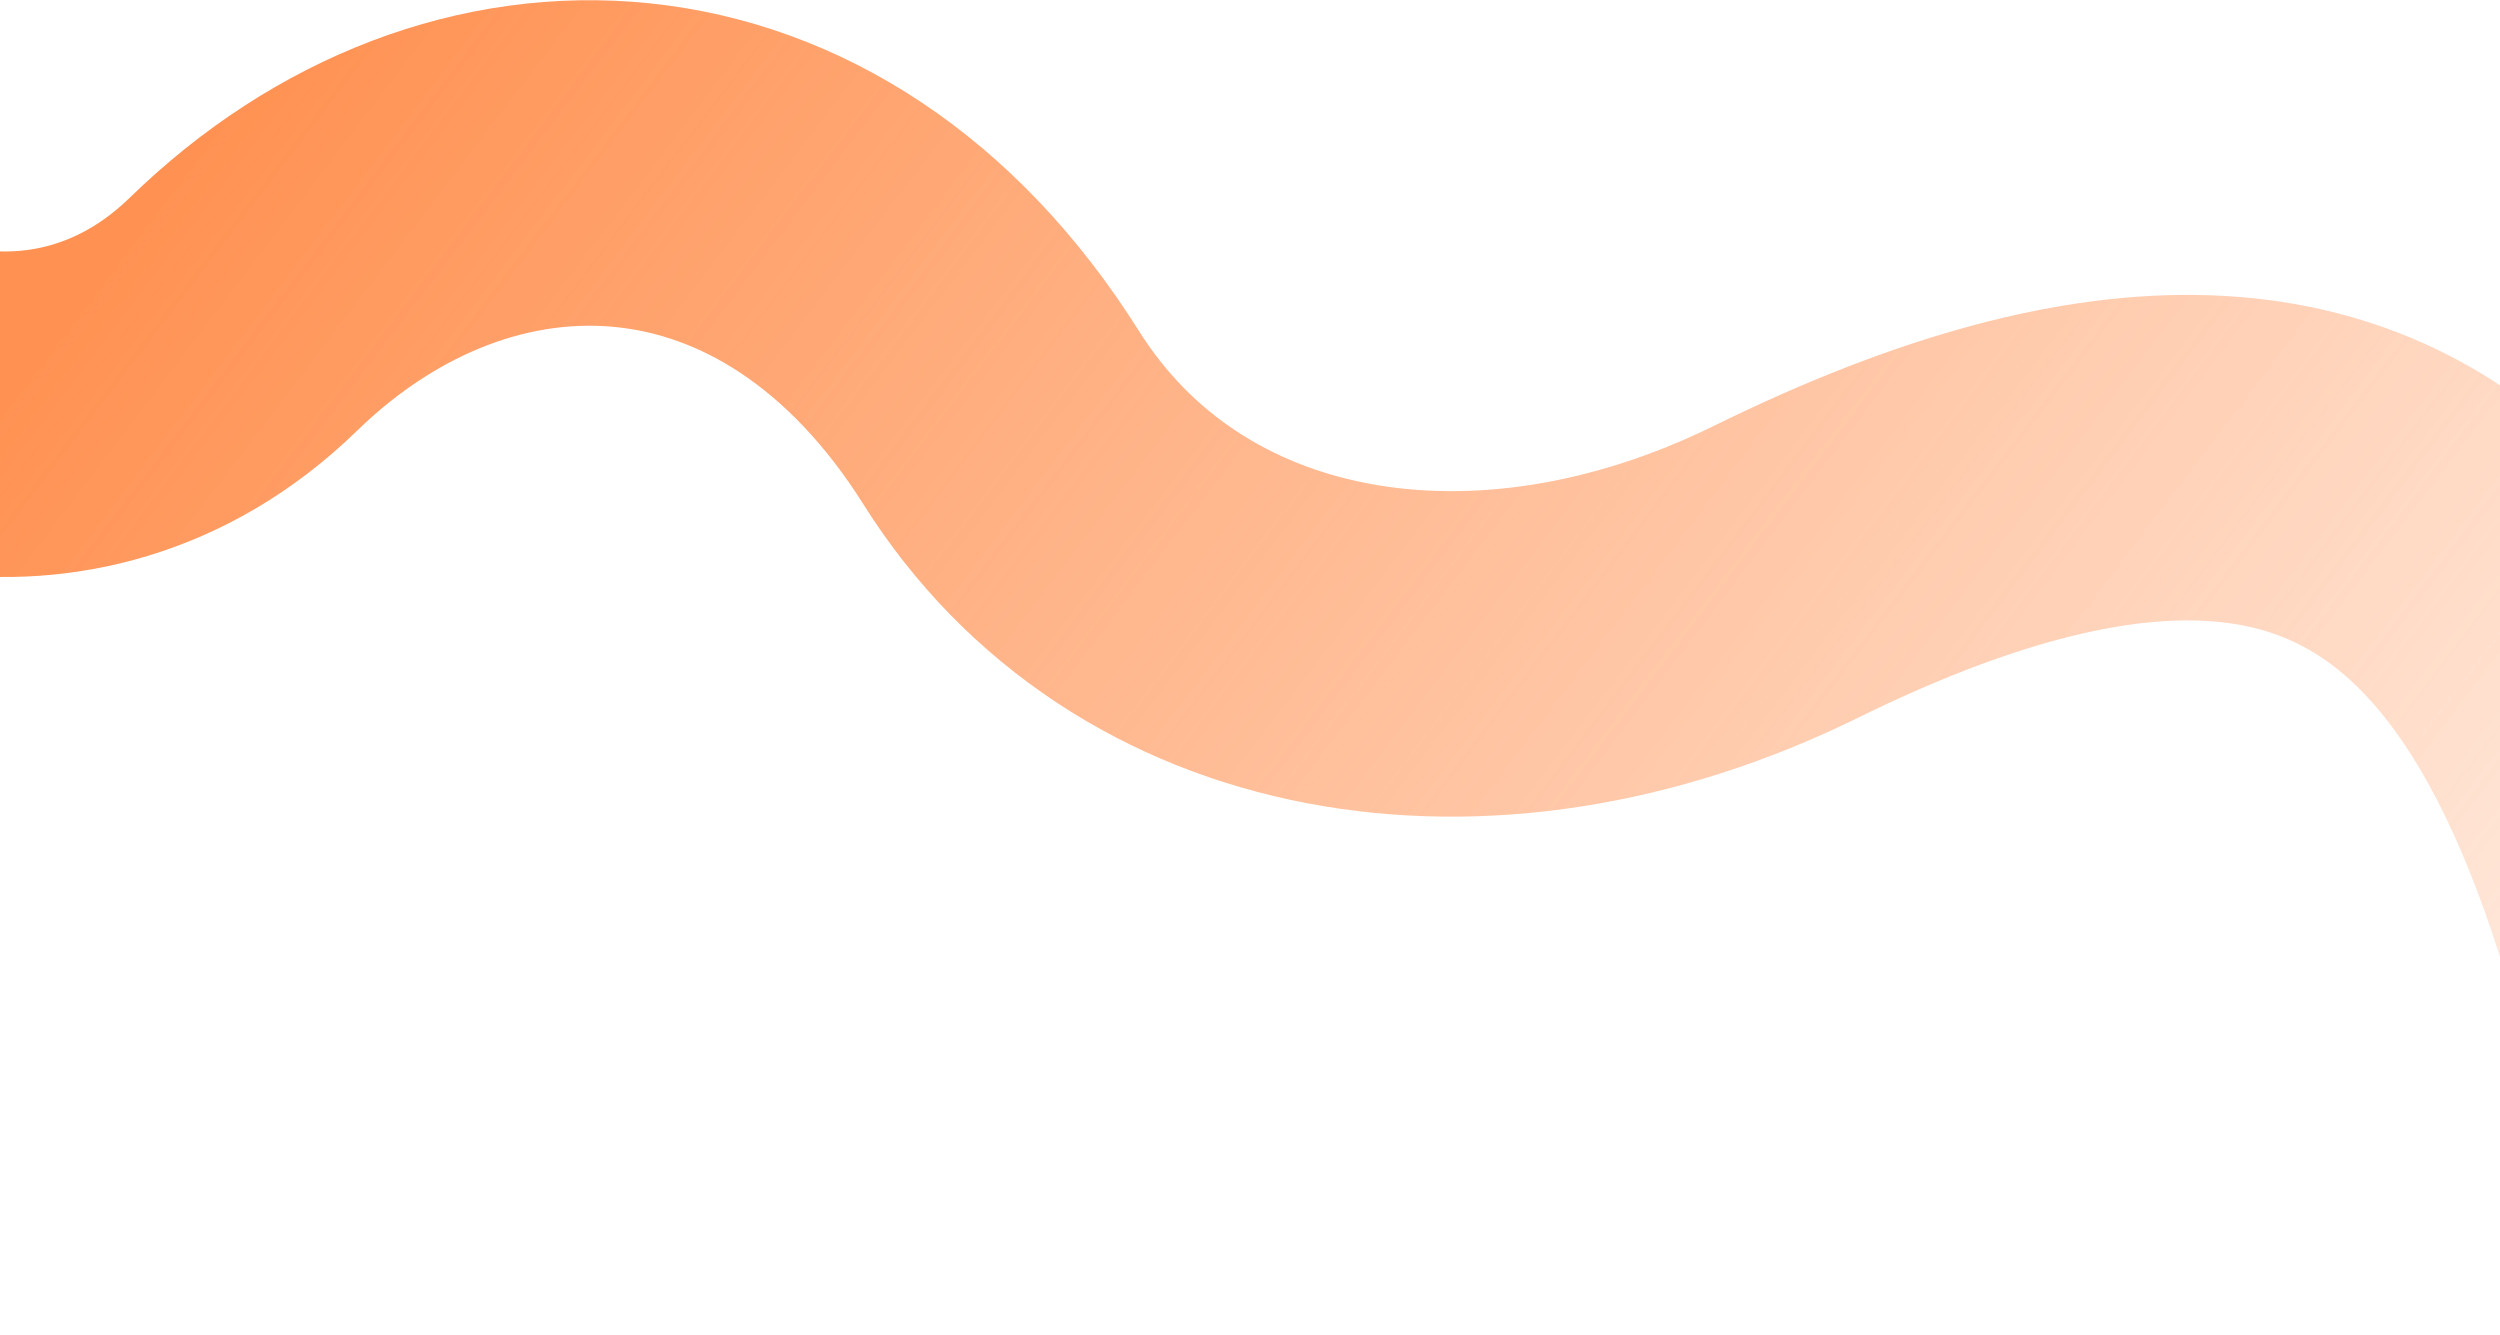 <svg fill="none" height="1025" viewBox="0 0 1920 1025" width="1920" xmlns="http://www.w3.org/2000/svg" xmlns:xlink="http://www.w3.org/1999/xlink"><linearGradient id="a" gradientUnits="userSpaceOnUse" x1="1730.67" x2="254.763" y1="1101.5" y2="-19.951"><stop offset="0" stop-color="#ff9253" stop-opacity=".2"/><stop offset="1" stop-color="#ff9253"/></linearGradient><path d="m-164.499 241.257c26.864 63.251 212.225 135.567 351.5-.001 174.093-169.459 430-162 581.909 79.5 119.103 189.346 369 233.447 602.75 118.367 515.57-253.823 656.37 76.969 736.25 565.137" stroke="url(#a)" stroke-width="250"/></svg>